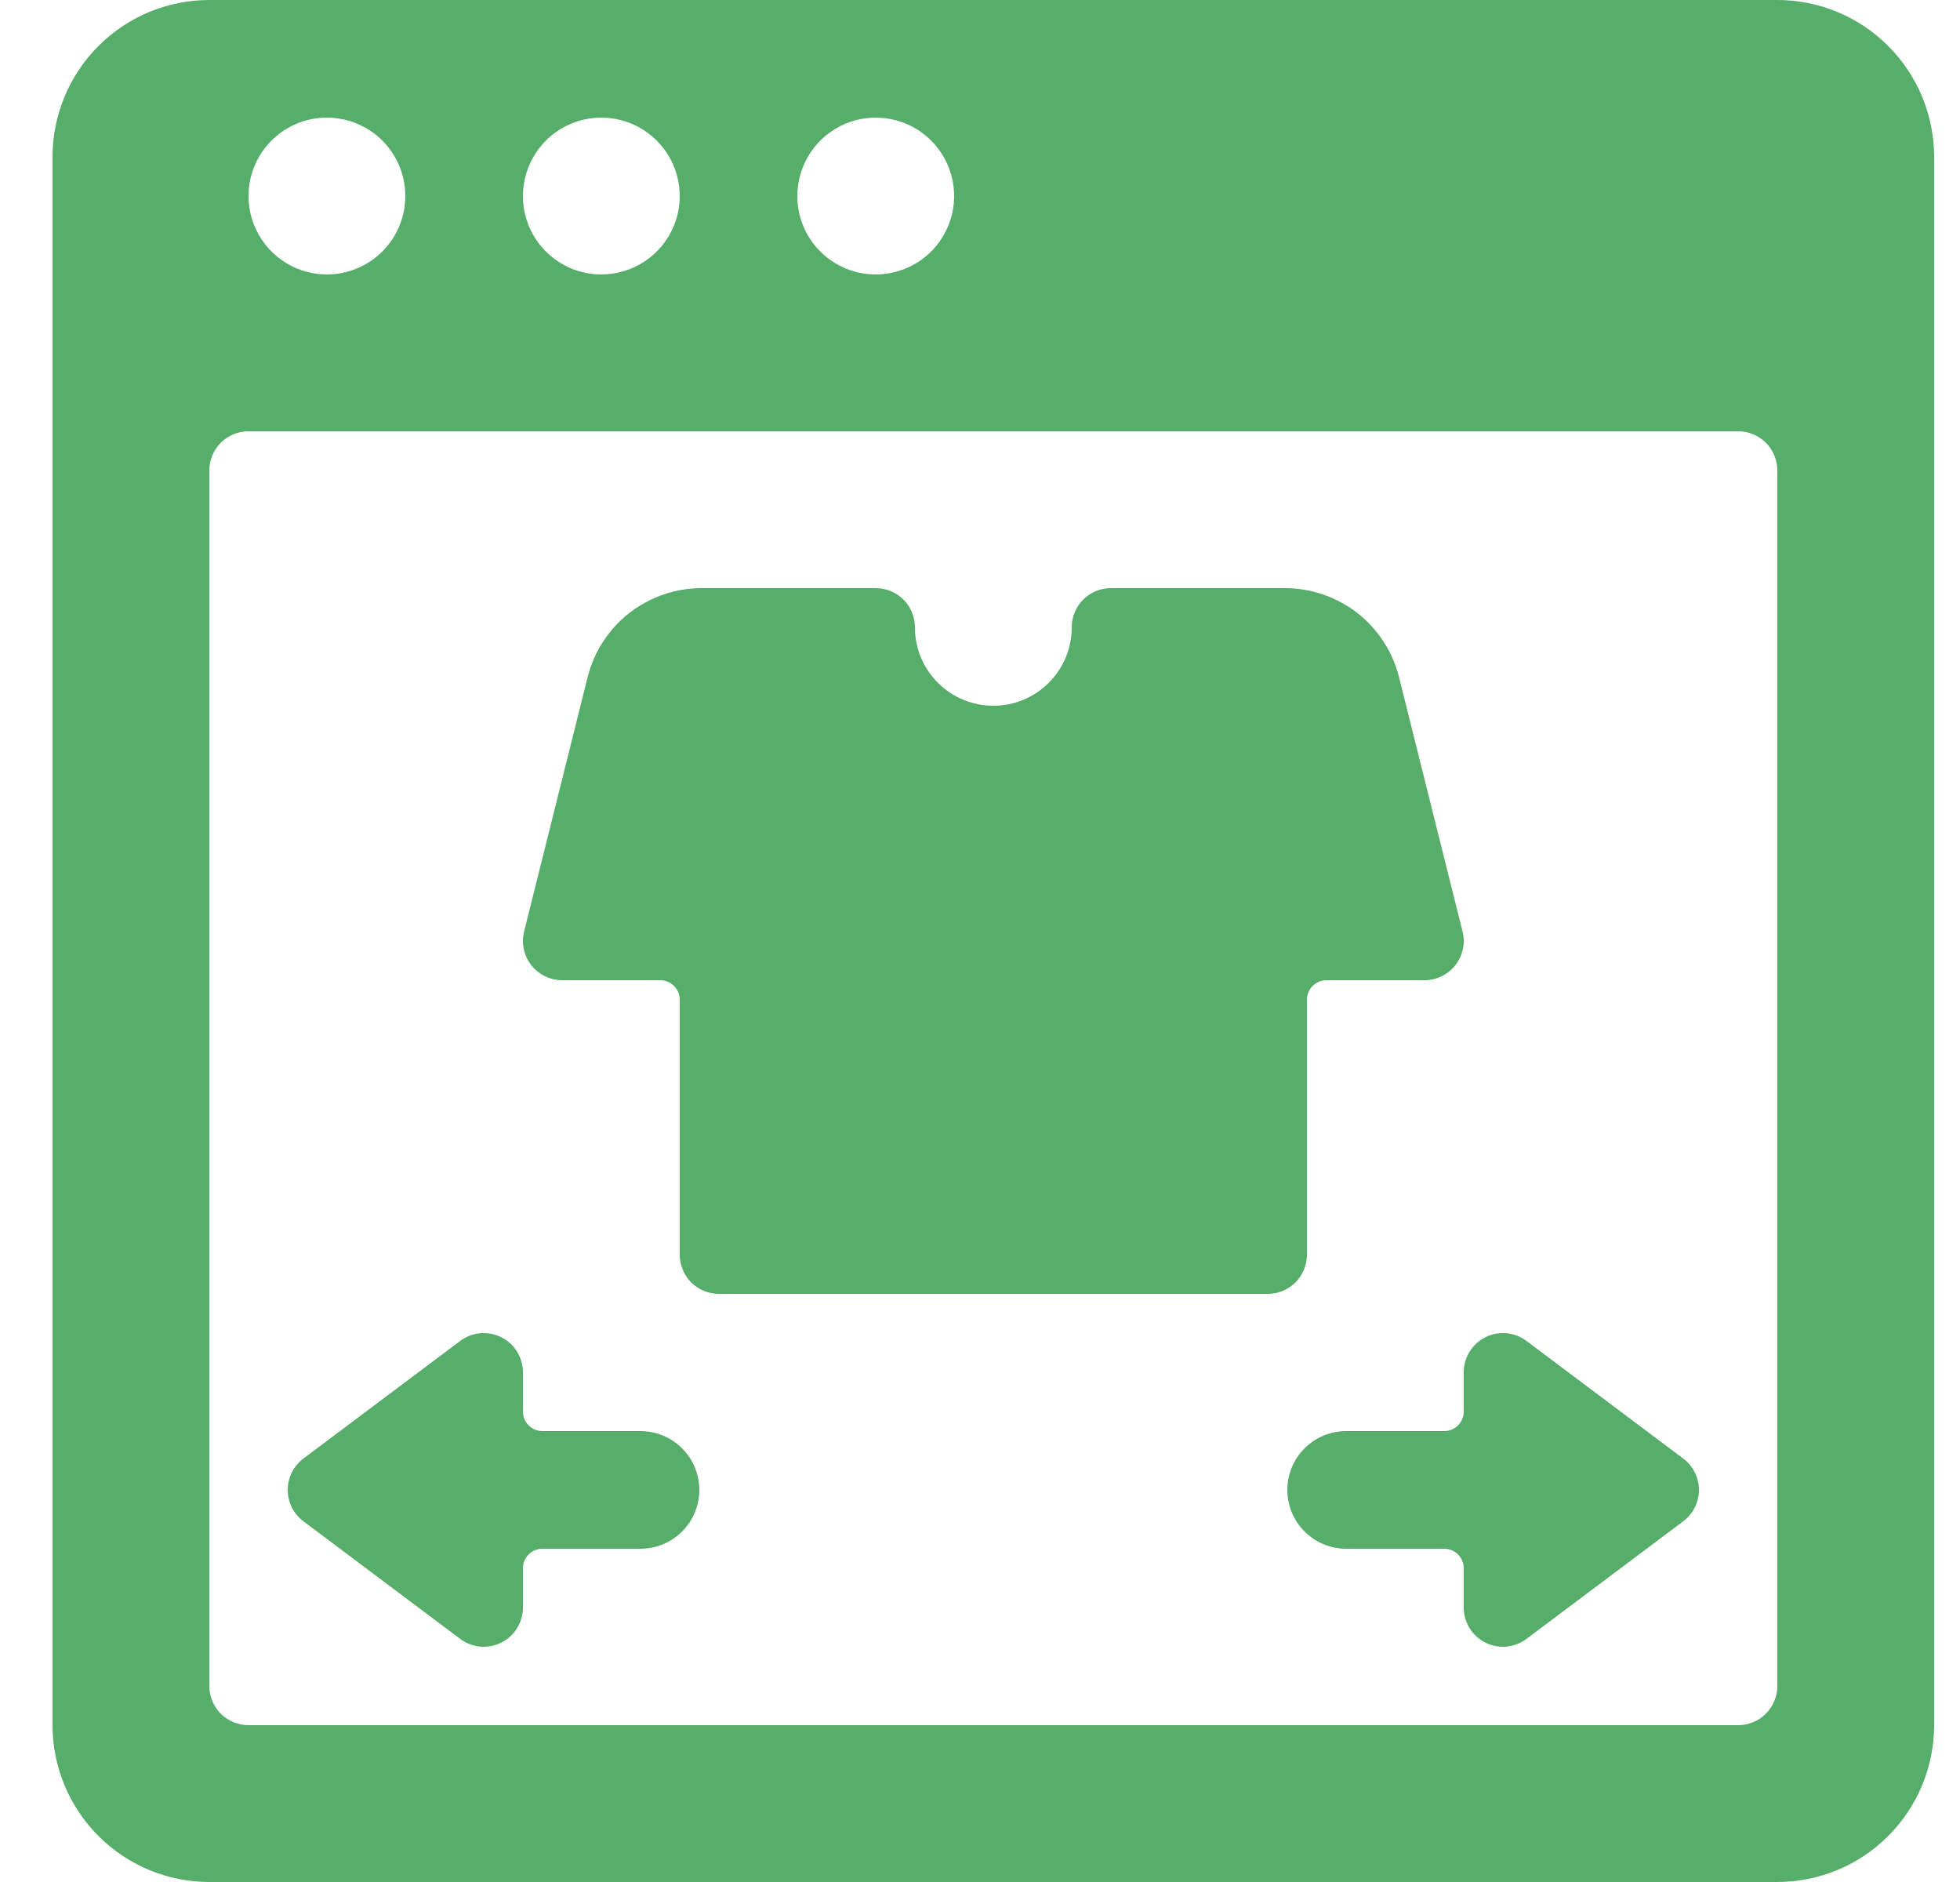<svg width="25" height="24" viewBox="0 0 25 24" fill="none" xmlns="http://www.w3.org/2000/svg">
<g clipPath="url(#clip0_8112_142984)">
<path d="M16.67 16V12.75C16.67 12.684 16.696 12.62 16.743 12.573C16.79 12.526 16.854 12.5 16.92 12.5H18.17C18.246 12.5 18.321 12.483 18.389 12.449C18.457 12.416 18.517 12.368 18.564 12.308C18.611 12.248 18.643 12.178 18.659 12.104C18.675 12.03 18.673 11.953 18.655 11.879L17.845 8.636C17.764 8.311 17.576 8.023 17.313 7.817C17.049 7.612 16.724 7.5 16.389 7.5H14.17C14.037 7.5 13.91 7.553 13.816 7.646C13.723 7.74 13.67 7.867 13.67 8C13.67 8.265 13.565 8.52 13.377 8.707C13.19 8.895 12.935 9 12.67 9C12.405 9 12.15 8.895 11.963 8.707C11.775 8.52 11.67 8.265 11.67 8C11.67 7.867 11.617 7.74 11.524 7.646C11.43 7.553 11.303 7.5 11.17 7.5H8.951C8.616 7.5 8.291 7.612 8.027 7.817C7.764 8.023 7.576 8.311 7.495 8.636L6.685 11.879C6.667 11.953 6.665 12.03 6.681 12.104C6.697 12.178 6.729 12.248 6.776 12.308C6.823 12.368 6.883 12.416 6.951 12.449C7.019 12.483 7.094 12.5 7.17 12.5H8.42C8.486 12.5 8.55 12.526 8.597 12.573C8.644 12.62 8.67 12.684 8.67 12.75V16C8.67 16.133 8.723 16.26 8.816 16.354C8.91 16.447 9.037 16.5 9.17 16.5H16.17C16.303 16.5 16.43 16.447 16.524 16.354C16.617 16.26 16.67 16.133 16.67 16Z" fill="#57AD6A"/>
<path d="M21.47 18.6L19.47 17.1C19.396 17.044 19.307 17.01 19.215 17.002C19.122 16.994 19.029 17.011 18.946 17.053C18.863 17.094 18.794 17.158 18.745 17.237C18.696 17.316 18.67 17.407 18.67 17.5V18C18.67 18.066 18.644 18.13 18.597 18.177C18.55 18.224 18.486 18.25 18.42 18.25H17.17C16.971 18.25 16.78 18.329 16.64 18.47C16.499 18.61 16.42 18.801 16.42 19C16.42 19.199 16.499 19.39 16.64 19.53C16.78 19.671 16.971 19.75 17.17 19.75H18.42C18.486 19.75 18.55 19.776 18.597 19.823C18.644 19.87 18.67 19.934 18.67 20V20.5C18.67 20.593 18.696 20.684 18.745 20.763C18.793 20.842 18.863 20.905 18.946 20.947C19.016 20.982 19.092 21 19.17 21C19.278 21 19.384 20.965 19.47 20.9L21.47 19.4C21.532 19.353 21.582 19.293 21.617 19.224C21.652 19.154 21.67 19.078 21.67 19C21.67 18.922 21.652 18.846 21.617 18.776C21.582 18.707 21.532 18.647 21.47 18.6Z" fill="#57AD6A"/>
<path d="M8.17 18.25H6.92C6.854 18.25 6.79 18.224 6.743 18.177C6.696 18.13 6.67 18.066 6.67 18V17.5C6.67 17.407 6.644 17.316 6.595 17.237C6.547 17.158 6.477 17.094 6.394 17.053C6.311 17.011 6.218 16.994 6.125 17.002C6.033 17.01 5.944 17.044 5.87 17.1L3.87 18.6C3.808 18.647 3.758 18.707 3.723 18.776C3.688 18.846 3.67 18.922 3.67 19C3.67 19.078 3.688 19.154 3.723 19.224C3.758 19.293 3.808 19.353 3.87 19.4L5.87 20.9C5.957 20.965 6.062 21 6.17 21C6.248 21 6.324 20.982 6.394 20.947C6.477 20.905 6.547 20.842 6.595 20.763C6.644 20.684 6.67 20.593 6.67 20.5V20C6.67 19.934 6.696 19.87 6.743 19.823C6.79 19.776 6.854 19.75 6.92 19.75H8.17C8.369 19.75 8.56 19.671 8.7 19.53C8.841 19.39 8.92 19.199 8.92 19C8.92 18.801 8.841 18.61 8.7 18.47C8.56 18.329 8.369 18.25 8.17 18.25Z" fill="#57AD6A"/>
<path d="M24.67 2C24.67 1.47 24.459 0.961 24.084 0.586C23.709 0.211 23.201 0 22.67 0L2.67 0C2.14 0 1.631 0.211 1.256 0.586C0.881 0.961 0.67 1.47 0.67 2L0.67 22C0.67 22.53 0.881 23.039 1.256 23.414C1.631 23.789 2.14 24 2.67 24H22.67C23.201 24 23.709 23.789 24.084 23.414C24.459 23.039 24.67 22.53 24.67 22V2ZM6.67 2.5C6.67 2.302 6.729 2.109 6.839 1.944C6.948 1.78 7.105 1.652 7.287 1.576C7.47 1.5 7.671 1.481 7.865 1.519C8.059 1.558 8.237 1.653 8.377 1.793C8.517 1.933 8.612 2.111 8.651 2.305C8.689 2.499 8.67 2.7 8.594 2.883C8.518 3.065 8.39 3.222 8.226 3.331C8.061 3.441 7.868 3.5 7.67 3.5C7.405 3.5 7.15 3.395 6.963 3.207C6.775 3.02 6.67 2.765 6.67 2.5ZM10.17 2.5C10.17 2.302 10.229 2.109 10.339 1.944C10.448 1.78 10.605 1.652 10.787 1.576C10.97 1.5 11.171 1.481 11.365 1.519C11.559 1.558 11.737 1.653 11.877 1.793C12.017 1.933 12.112 2.111 12.151 2.305C12.189 2.499 12.17 2.7 12.094 2.883C12.018 3.065 11.89 3.222 11.726 3.331C11.561 3.441 11.368 3.5 11.17 3.5C10.905 3.5 10.65 3.395 10.463 3.207C10.275 3.02 10.17 2.765 10.17 2.5ZM4.17 1.5C4.368 1.5 4.561 1.559 4.726 1.669C4.89 1.778 5.018 1.935 5.094 2.117C5.17 2.3 5.189 2.501 5.151 2.695C5.112 2.889 5.017 3.067 4.877 3.207C4.737 3.347 4.559 3.442 4.365 3.481C4.171 3.519 3.97 3.5 3.787 3.424C3.605 3.348 3.448 3.22 3.339 3.056C3.229 2.891 3.17 2.698 3.17 2.5C3.17 2.235 3.275 1.98 3.463 1.793C3.65 1.605 3.905 1.5 4.17 1.5ZM3.17 22C3.037 22 2.91 21.947 2.816 21.854C2.723 21.76 2.67 21.633 2.67 21.5V6C2.67 5.867 2.723 5.74 2.816 5.646C2.91 5.553 3.037 5.5 3.17 5.5H22.17C22.303 5.5 22.43 5.553 22.524 5.646C22.617 5.74 22.67 5.867 22.67 6V21.5C22.67 21.633 22.617 21.76 22.524 21.854C22.43 21.947 22.303 22 22.17 22H3.17Z" fill="#57AD6A"/>
</g>
<defs>
<clipPath id="clip0_8112_142984">
<rect width="24" height="24" fill="white" transform="translate(0.67)"/>
</clipPath>
</defs>
</svg>
